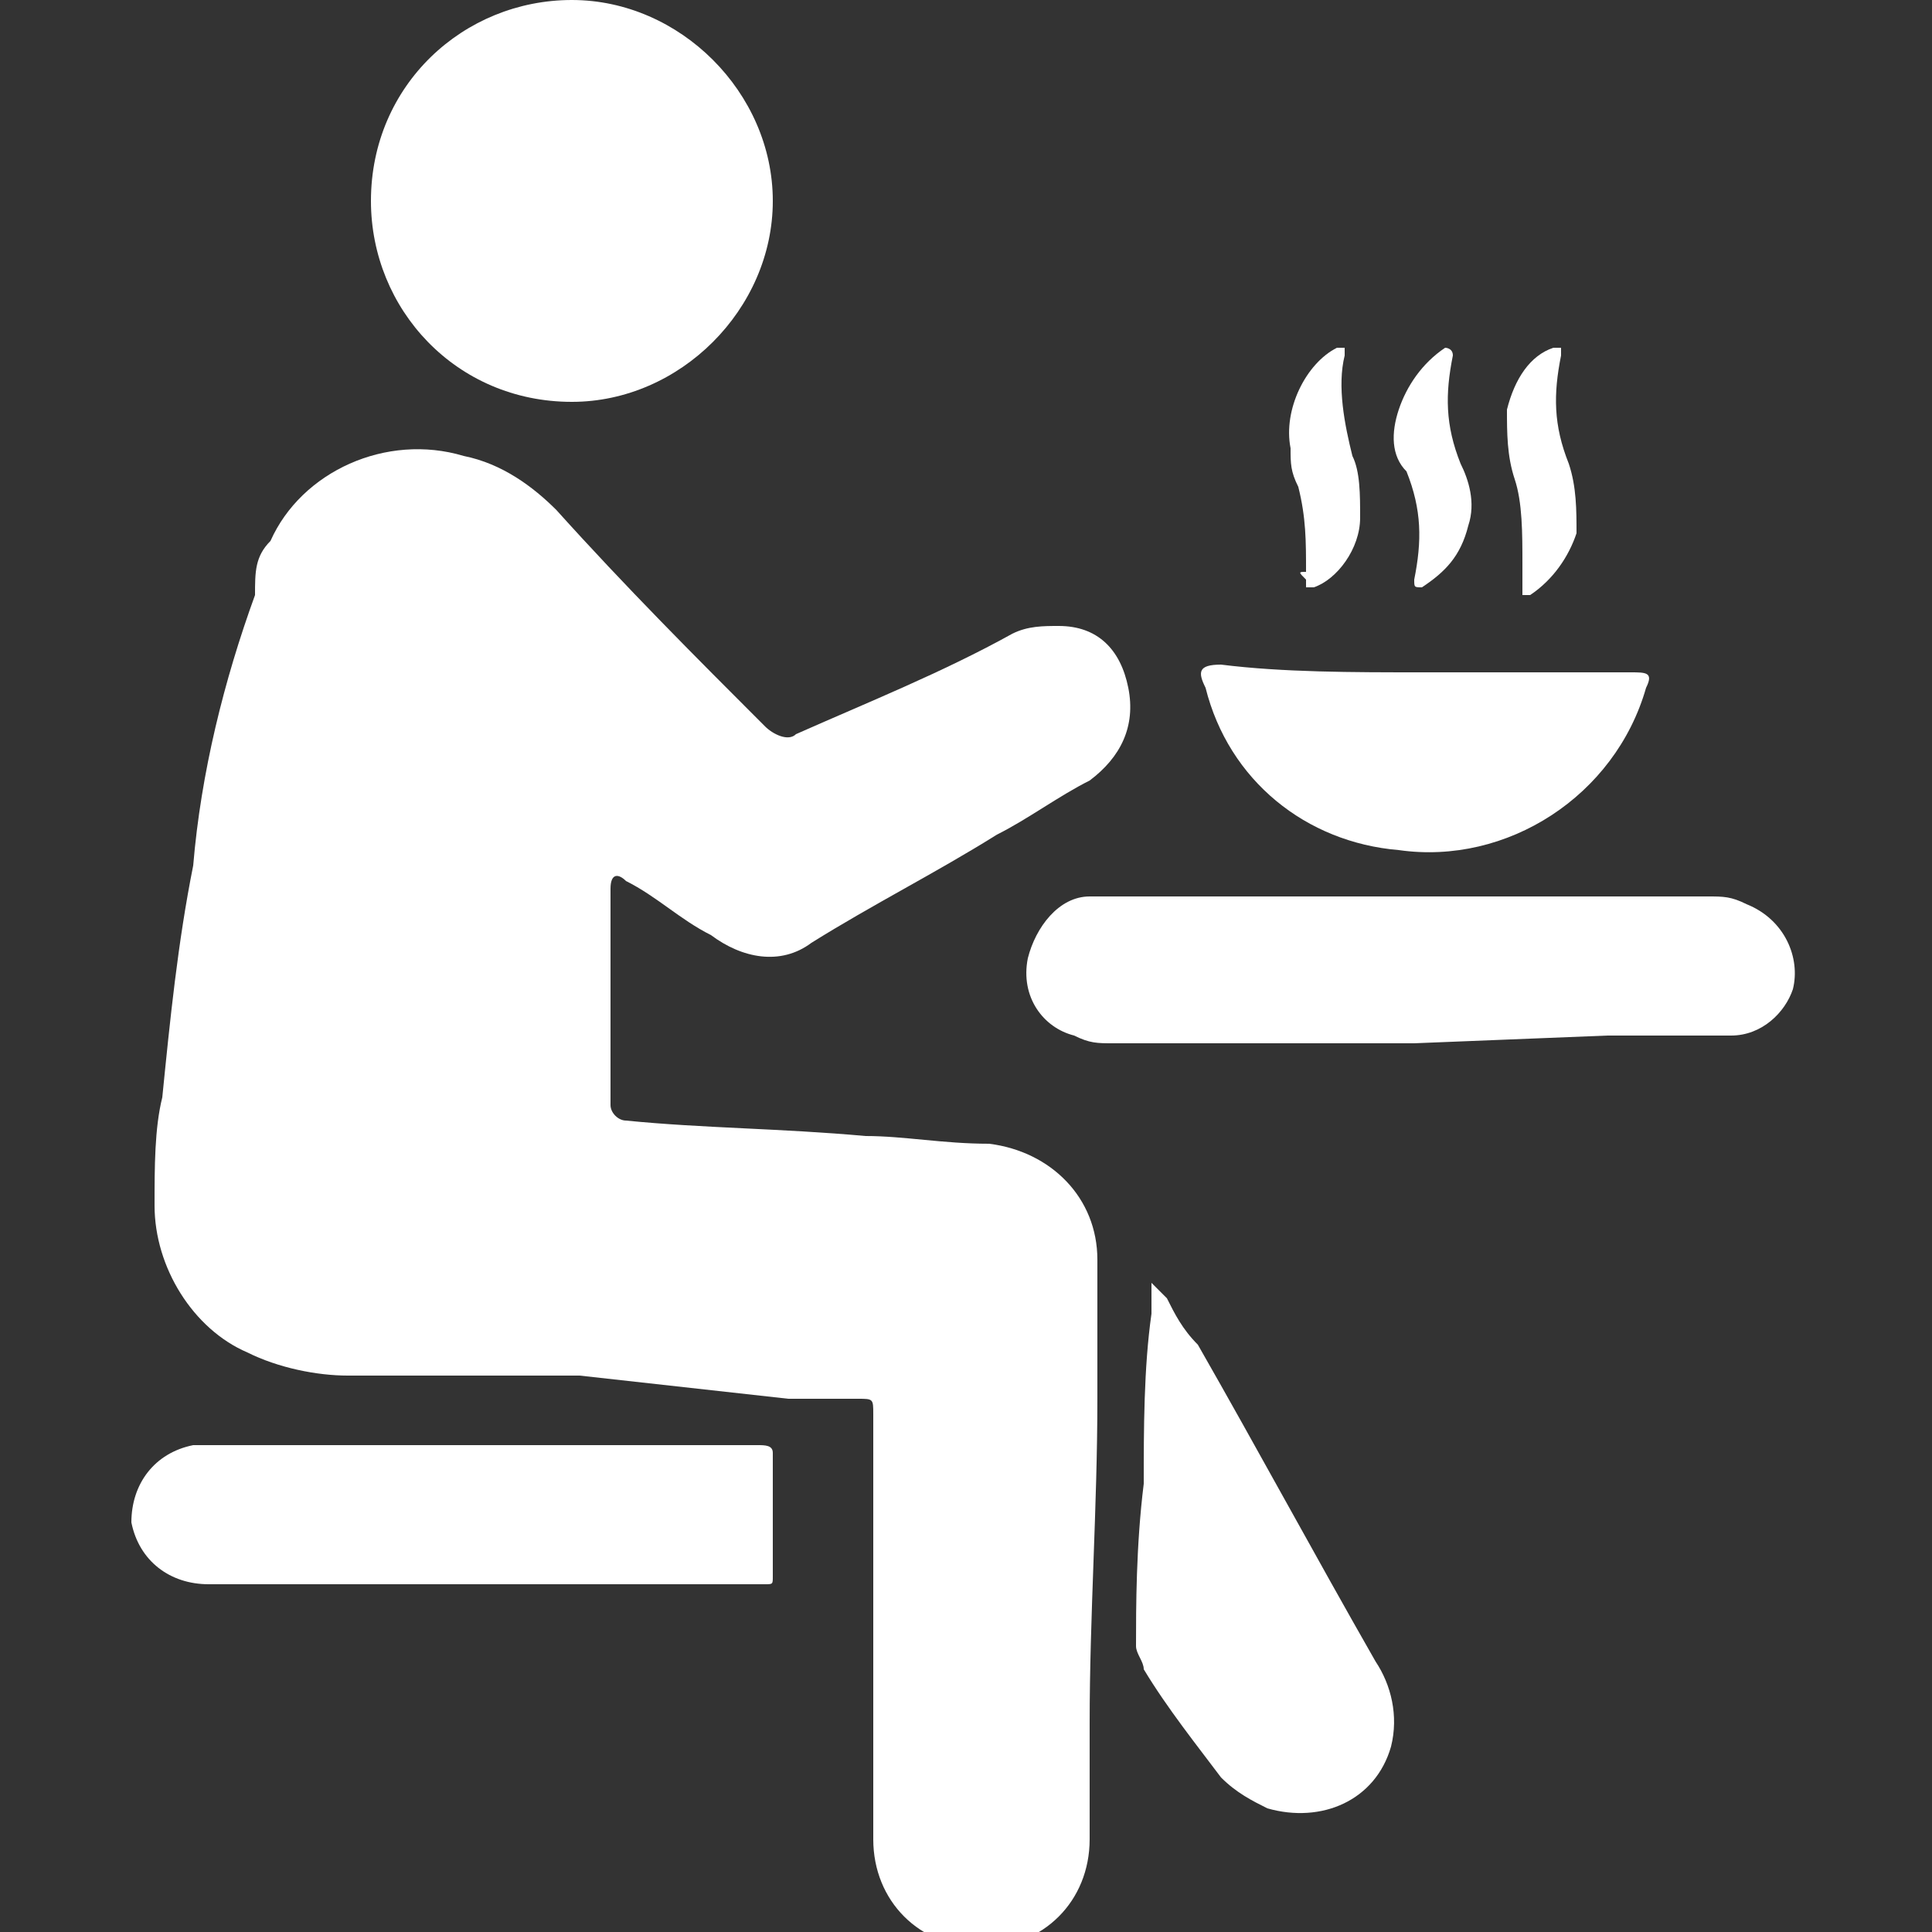 <?xml version="1.0" encoding="utf-8"?>
<!-- Generator: Adobe Illustrator 24.2.3, SVG Export Plug-In . SVG Version: 6.00 Build 0)  -->
<svg version="1.1" id="Gruppe_1186" xmlns="http://www.w3.org/2000/svg" xmlns:xlink="http://www.w3.org/1999/xlink" x="0px"
	 y="0px" viewBox="0 0 25 25" style="enable-background:new 0 0 25 25;" xml:space="preserve">
<rect x="0" y="0" width="25" height="25" fill="#333333" stroke="none"/>
<style type="text/css">
	.st0{fill:#FFFFFF;}
</style>
<path id="Pfad_143" class="st0" d="M7.5,17.8c-1,0-2,0-3,0c-0.4,0-0.9-0.1-1.3-0.3C2.5,17.2,2,16.4,2,15.6c0-0.5,0-1,0.1-1.4
	c0.1-1,0.2-2,0.4-3c0.1-1.2,0.4-2.4,0.8-3.5C3.3,7.4,3.3,7.2,3.5,7C3.9,6.1,5,5.6,6,5.9c0.5,0.1,0.9,0.4,1.2,0.7
	C8.1,7.6,9,8.5,9.9,9.4c0.1,0.1,0.3,0.2,0.4,0.1c0.9-0.4,1.9-0.8,2.8-1.3c0.2-0.1,0.4-0.1,0.6-0.1c0.5,0,0.8,0.3,0.9,0.8
	c0.1,0.5-0.1,0.9-0.5,1.2c-0.4,0.2-0.8,0.5-1.2,0.7c-0.8,0.5-1.6,0.9-2.4,1.4c-0.4,0.3-0.9,0.2-1.3-0.1c-0.4-0.2-0.7-0.5-1.1-0.7
	c-0.1-0.1-0.2-0.1-0.2,0.1c0,0.9,0,1.9,0,2.8c0,0.1,0.1,0.2,0.2,0.2c1,0.1,2,0.1,3.1,0.2c0.5,0,1,0.1,1.6,0.1
	c0.8,0.1,1.4,0.7,1.4,1.5c0,0.6,0,1.2,0,1.8c0,1.4-0.1,2.8-0.1,4.2c0,0.5,0,1,0,1.5c0,0.8-0.6,1.4-1.4,1.4c0,0,0,0,0,0
	c-0.8,0-1.4-0.6-1.4-1.4c0-1.8,0-3.6,0-5.4c0,0,0-0.1,0-0.1c0-0.2,0-0.2-0.2-0.2c-0.3,0-0.6,0-0.9,0L7.5,17.8L7.5,17.8z"/>
<path id="Pfad_144" class="st0" d="M10,2.6C10,4,8.8,5.2,7.4,5.2C5.9,5.2,4.8,4,4.8,2.6C4.8,1.1,6,0,7.4,0C8.8,0,10,1.2,10,2.6z"/>
<path id="Pfad_145" class="st0" d="M18.3,13.5c-1.3,0-2.6,0-3.9,0c-0.2,0-0.3,0-0.5-0.1c-0.4-0.1-0.7-0.5-0.6-1
	c0.1-0.4,0.4-0.8,0.8-0.8c0.3,0,0.5,0,0.8,0c2.4,0,4.8,0,7.2,0c0.2,0,0.3,0,0.5,0.1c0.5,0.2,0.7,0.7,0.6,1.1
	c-0.1,0.3-0.4,0.6-0.8,0.6c-0.5,0-1.1,0-1.6,0L18.3,13.5z"/>
<path id="Pfad_146" class="st0" d="M6.2,20.5c-1.2,0-2.3,0-3.5,0c-0.5,0-0.9-0.3-1-0.8c0-0.5,0.3-0.9,0.8-1c0,0,0,0,0.1,0
	c0.5,0,0.9,0,1.4,0h5.6c0.1,0,0.2,0,0.2,0c0.1,0,0.2,0,0.2,0.1c0,0.5,0,1,0,1.6c0,0.1,0,0.1-0.1,0.1c-0.1,0-0.2,0-0.2,0L6.2,20.5z"
	/>
<path id="Pfad_147" class="st0" d="M14.8,19.2c0-0.7,0-1.5,0.1-2.2c0,0,0,0,0-0.1c0-0.1,0-0.2,0-0.3c0.1,0.1,0.1,0.1,0.2,0.2
	c0.1,0.2,0.2,0.4,0.4,0.6c0.8,1.4,1.5,2.7,2.3,4.1c0.2,0.3,0.3,0.7,0.2,1.1c-0.2,0.7-0.9,1-1.6,0.8c-0.2-0.1-0.4-0.2-0.6-0.4
	c-0.3-0.4-0.7-0.9-1-1.4c0-0.1-0.1-0.2-0.1-0.3C14.7,20.8,14.7,20,14.8,19.2L14.8,19.2z"/>
<path id="Pfad_148" class="st0" d="M18.4,8.7c0.9,0,1.8,0,2.7,0c0.2,0,0.3,0,0.2,0.2c-0.4,1.4-1.8,2.3-3.2,2.1
	c-1.2-0.1-2.2-0.9-2.5-2.1c-0.1-0.2-0.1-0.3,0.2-0.3C16.6,8.7,17.5,8.7,18.4,8.7z"/>
<path id="Pfad_149" class="st0" d="M18.8,4.6c-0.1,0.5-0.1,0.9,0.1,1.4C19,6.2,19.1,6.5,19,6.8c-0.1,0.4-0.3,0.6-0.6,0.8
	c-0.1,0-0.1,0-0.1-0.1c0.1-0.5,0.1-0.9-0.1-1.4C18,5.9,18,5.6,18.1,5.3c0.1-0.3,0.3-0.6,0.6-0.8C18.7,4.5,18.8,4.5,18.8,4.6
	L18.8,4.6z"/>
<path id="Pfad_150" class="st0" d="M19.7,7.3c0-0.4,0-0.8-0.1-1.1c-0.1-0.3-0.1-0.6-0.1-0.9c0.1-0.4,0.3-0.7,0.6-0.8
	c0,0,0.1,0,0.1,0c0,0,0,0.1,0,0.1c-0.1,0.5-0.1,0.9,0.1,1.4c0.1,0.3,0.1,0.6,0.1,0.9c-0.1,0.3-0.3,0.6-0.6,0.8c0,0-0.1,0-0.1,0
	c0,0,0-0.1,0-0.1C19.7,7.4,19.7,7.4,19.7,7.3z"/>
<path id="Pfad_151" class="st0" d="M16.9,7.4c0-0.4,0-0.7-0.1-1.1c-0.1-0.2-0.1-0.3-0.1-0.5c-0.1-0.5,0.2-1.1,0.6-1.3
	c0,0,0.1,0,0.1,0c0,0,0,0.1,0,0.1c-0.1,0.4,0,0.9,0.1,1.3c0.1,0.2,0.1,0.5,0.1,0.8c0,0.4-0.3,0.8-0.6,0.9c0,0-0.1,0-0.1,0
	c0,0,0-0.1,0-0.1C16.8,7.4,16.8,7.4,16.9,7.4z"/>
</svg>
